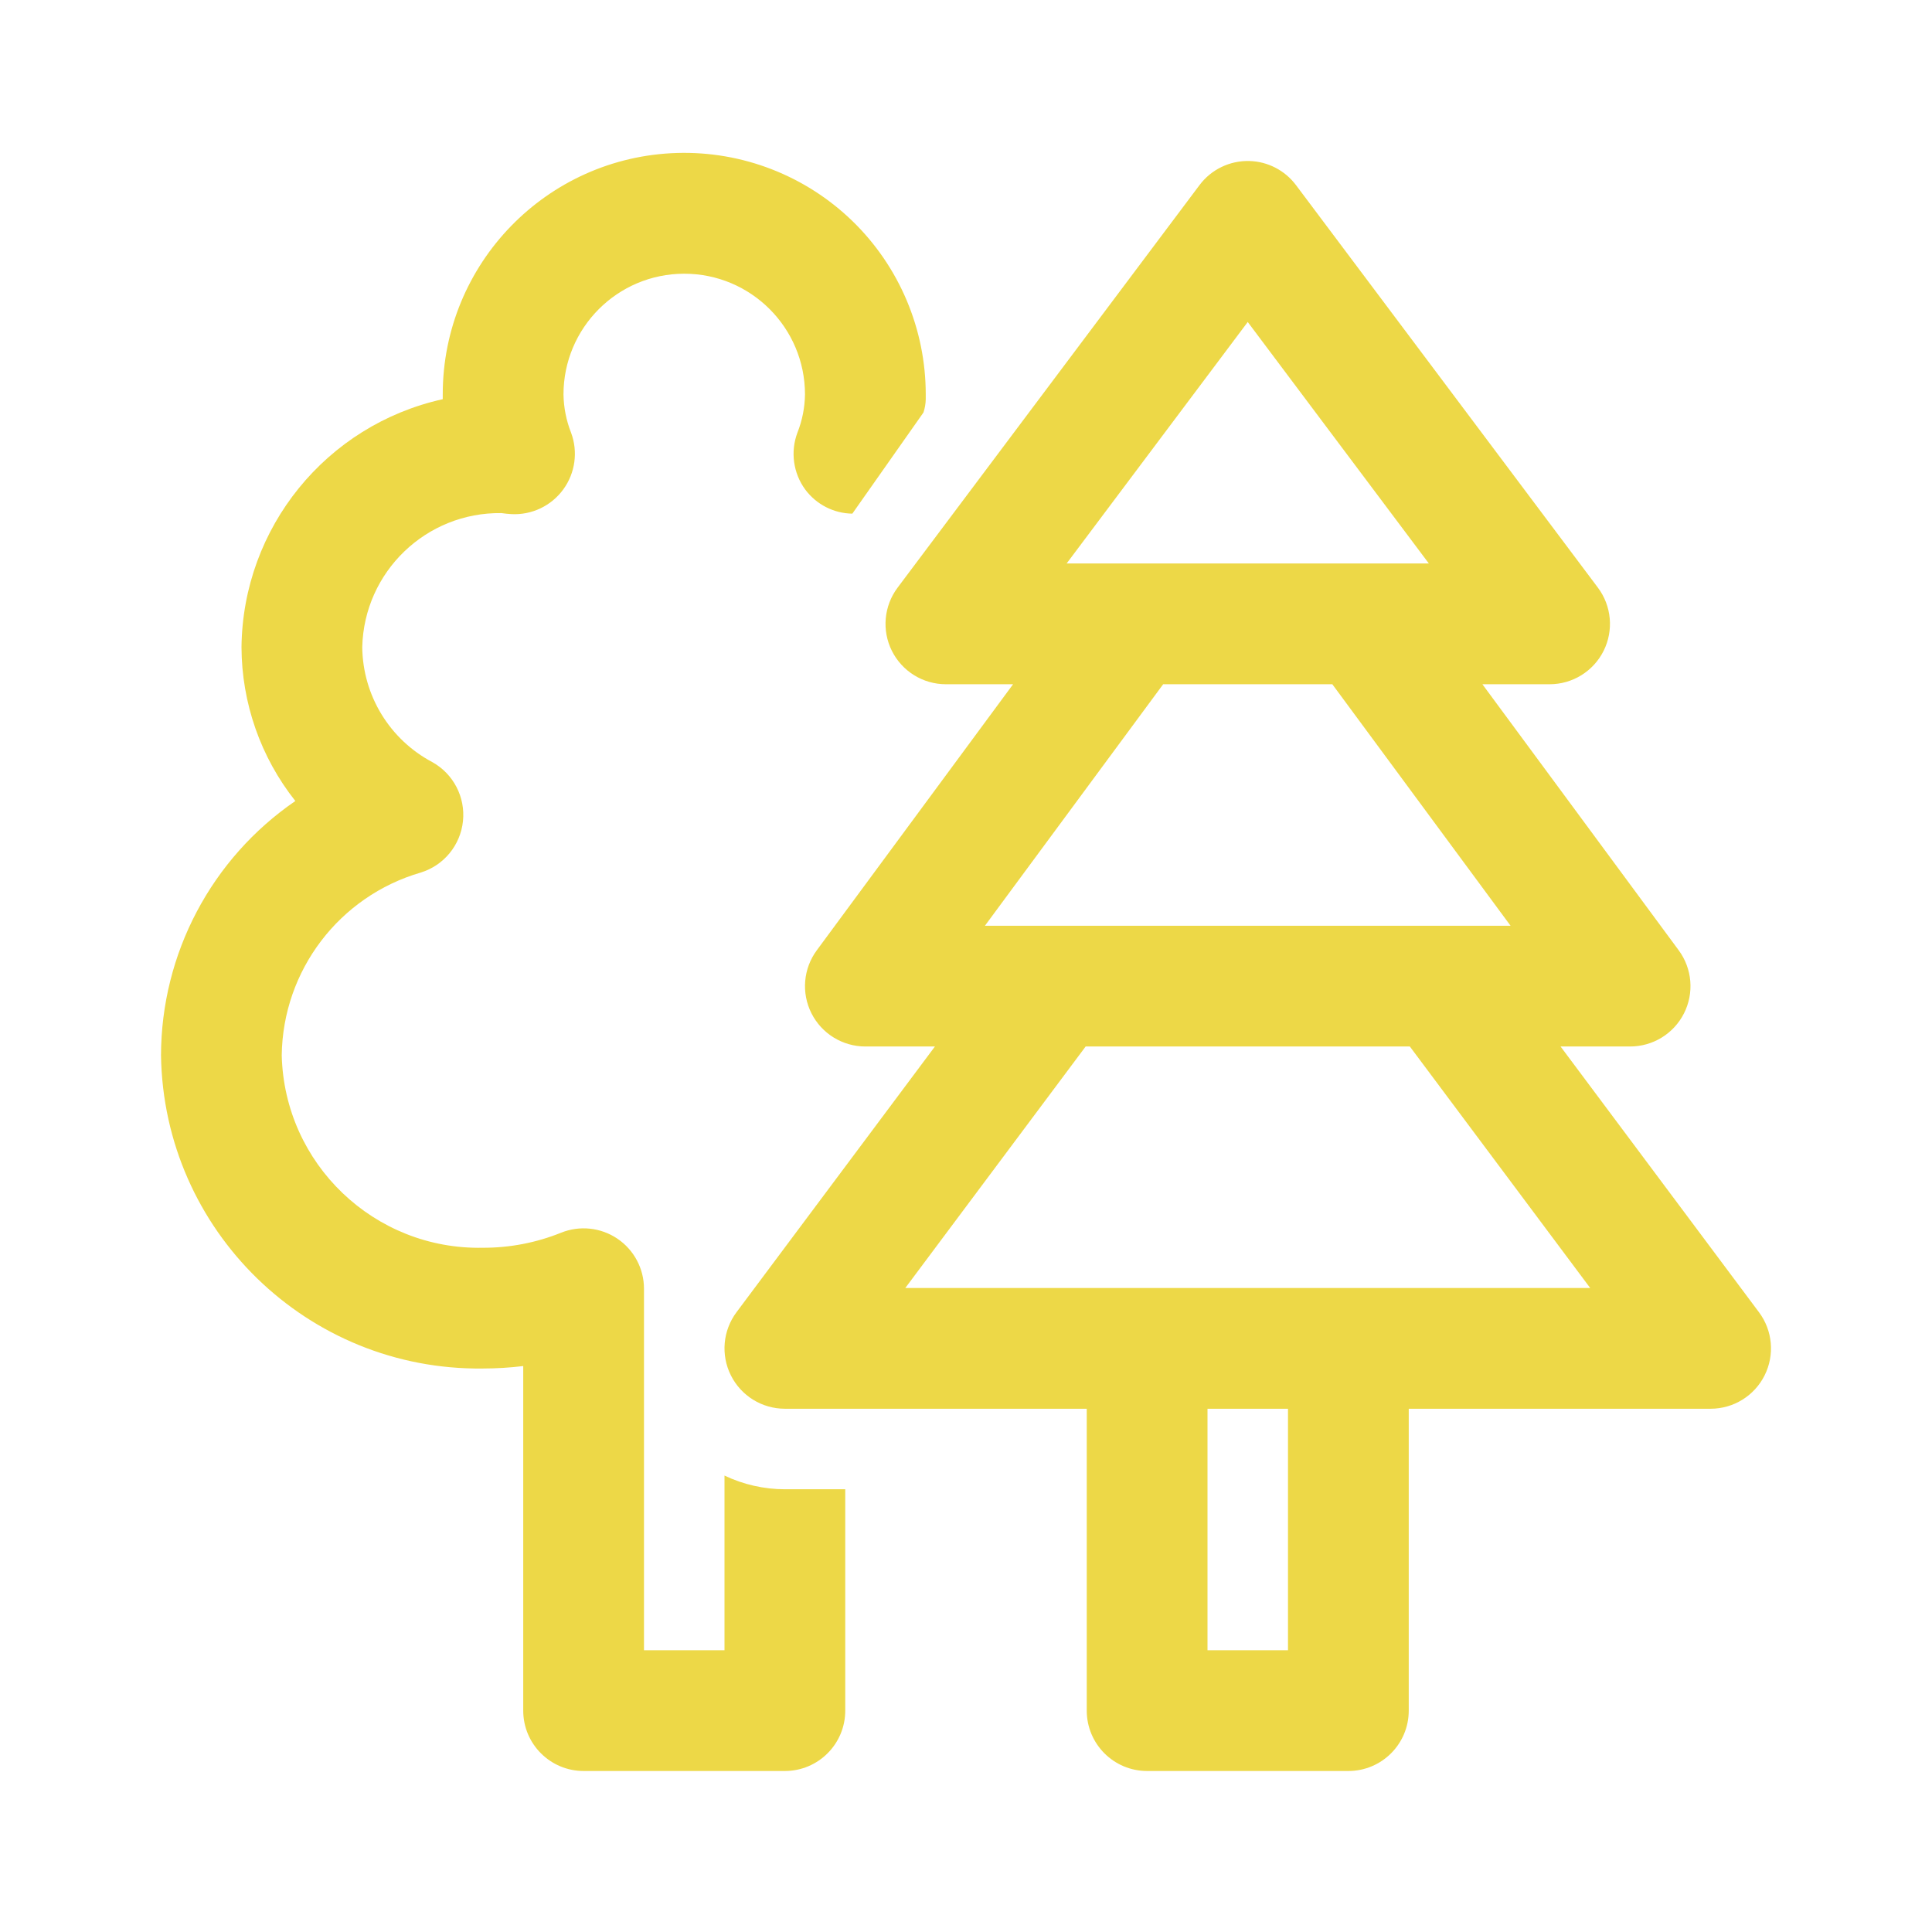 <svg width="74" height="74" viewBox="0 0 74 74" fill="none" xmlns="http://www.w3.org/2000/svg">
<path d="M25.937 5.859C20.936 6.006 16.958 10.103 16.958 15.106V15.29C12.493 16.279 9.299 20.214 9.25 24.787C9.257 26.927 9.983 29.003 11.312 30.68C8.099 32.884 6.175 36.527 6.167 40.423C6.269 47.138 11.786 52.502 18.5 52.417C19.015 52.416 19.53 52.385 20.041 52.323V65.521C20.041 66.798 21.077 67.833 22.354 67.833H30.062C31.34 67.833 32.375 66.798 32.375 65.521V57.042H30.062C29.262 57.041 28.472 56.862 27.75 56.518V63.208H24.666V49.363C24.667 48.595 24.286 47.876 23.649 47.445C23.012 47.015 22.203 46.929 21.49 47.216C20.54 47.599 19.524 47.795 18.5 47.792C14.34 47.878 10.893 44.583 10.791 40.423C10.831 37.171 12.994 34.327 16.118 33.42C17.002 33.146 17.637 32.372 17.733 31.452C17.829 30.532 17.368 29.643 16.561 29.192C14.925 28.327 13.895 26.637 13.875 24.787C13.943 21.903 16.323 19.612 19.207 19.653C19.334 19.67 19.46 19.686 19.59 19.692C20.368 19.732 21.114 19.377 21.574 18.747C22.034 18.118 22.146 17.299 21.872 16.57C21.689 16.104 21.591 15.61 21.583 15.109C21.583 12.555 23.654 10.484 26.208 10.484C28.762 10.484 30.833 12.555 30.833 15.109C30.826 15.61 30.728 16.104 30.544 16.57C30.269 17.3 30.381 18.12 30.842 18.75C31.267 19.322 31.933 19.664 32.646 19.674L35.371 15.799C35.425 15.635 35.455 15.463 35.458 15.29V15.106C35.458 12.606 34.446 10.212 32.653 8.47C30.859 6.728 28.436 5.786 25.937 5.859ZM47.855 6.167C47.105 6.147 46.392 6.491 45.943 7.091L34.38 22.508C33.855 23.208 33.77 24.146 34.161 24.929C34.553 25.713 35.353 26.208 36.229 26.208H38.803L31.285 36.398C30.767 37.1 30.688 38.034 31.081 38.813C31.475 39.592 32.273 40.083 33.146 40.083H35.81L28.21 50.261C27.686 50.962 27.603 51.898 27.995 52.681C28.387 53.464 29.187 53.958 30.062 53.958H41.625V65.521C41.625 66.798 42.66 67.833 43.937 67.833H51.646C52.923 67.833 53.958 66.798 53.958 65.521V53.958H65.521C66.396 53.958 67.196 53.464 67.588 52.681C67.98 51.898 67.897 50.962 67.372 50.261L59.773 40.083H62.437C63.31 40.083 64.108 39.592 64.501 38.813C64.895 38.034 64.816 37.1 64.298 36.398L56.779 26.208H59.354C60.23 26.208 61.03 25.713 61.422 24.929C61.813 24.146 61.728 23.208 61.203 22.508L49.64 7.091C49.217 6.527 48.56 6.186 47.855 6.167ZM47.791 12.333L54.729 21.583H40.854L47.791 12.333ZM44.552 26.208H51.031L57.858 35.458H37.725L44.552 26.208ZM41.583 40.083H54L60.908 49.333H51.646H43.937H34.675L41.583 40.083ZM46.25 53.958H49.333V63.208H46.25V53.958Z" fill="#EDD847"/>
</svg>
